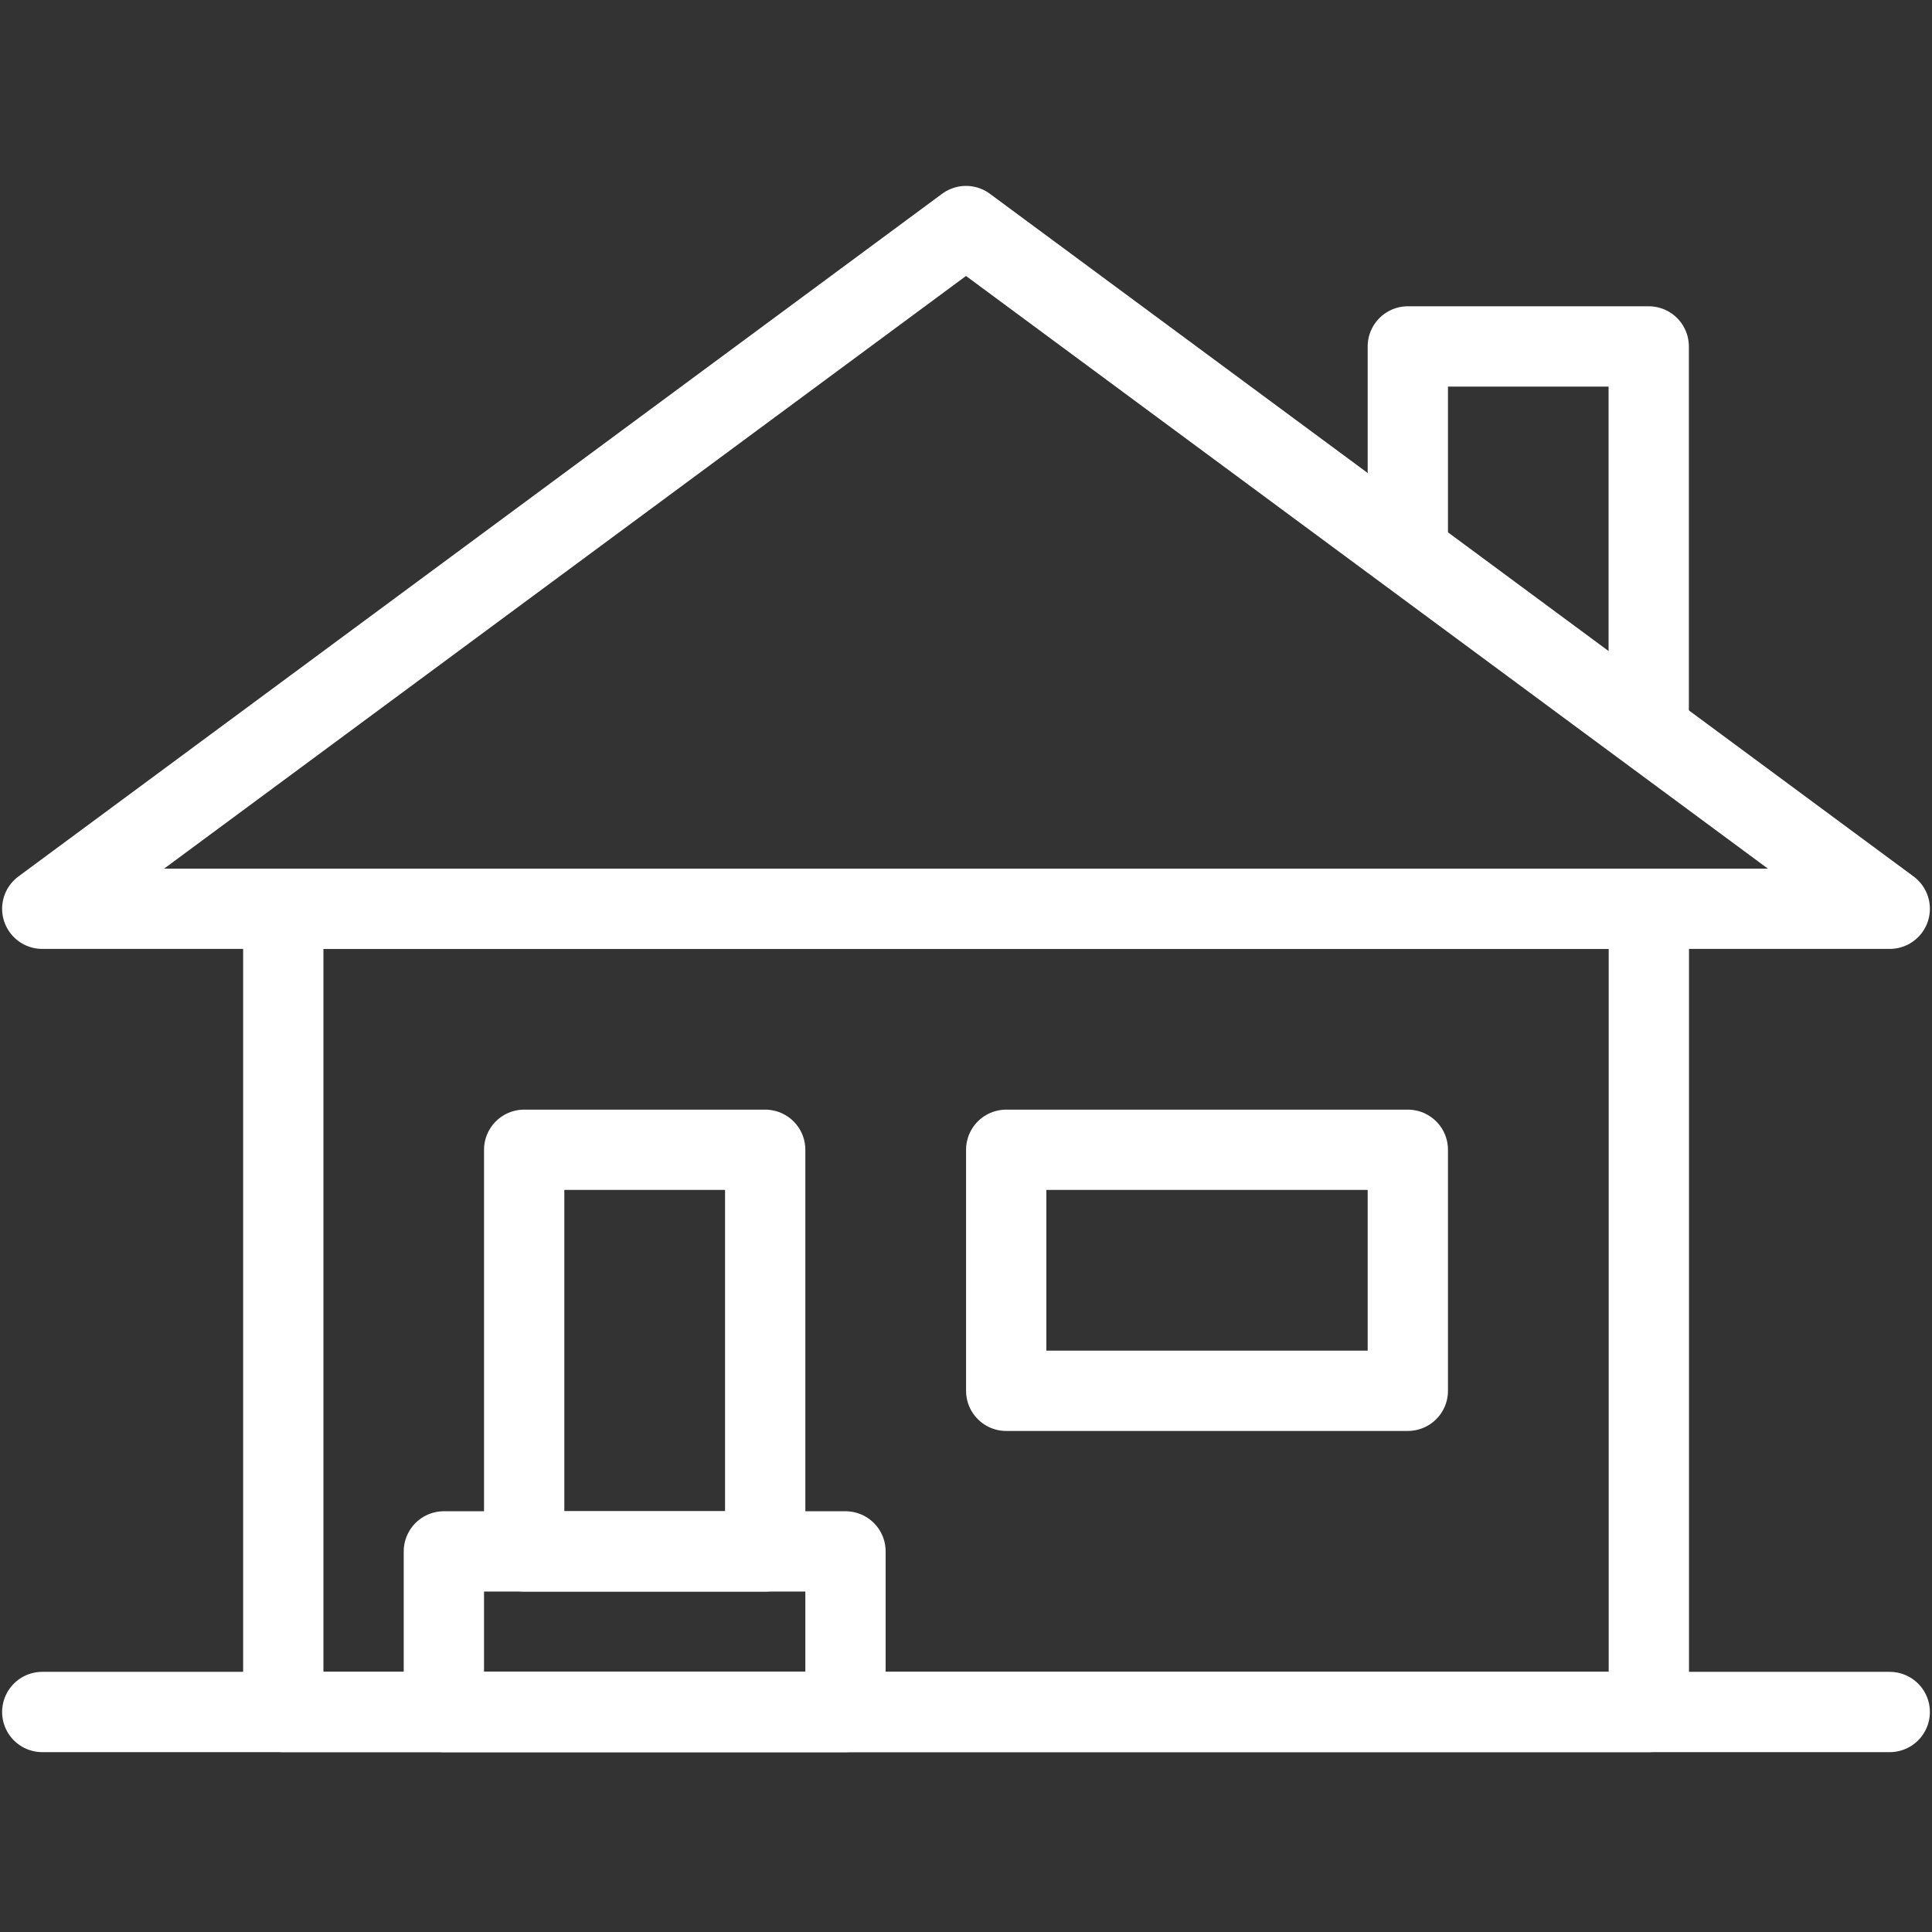<svg id="Layer_1" data-name="Layer 1" xmlns="http://www.w3.org/2000/svg" viewBox="0 0 160 160"><rect x="0" y="0" width="160" height="160" fill="#333333" stroke="none"/><defs><style>.cls-1,.cls-2{fill:none;stroke:#fff;stroke-linejoin:round;stroke-width:6.65px;}.cls-1{stroke-linecap:round;}</style></defs><title>white</title><line class="cls-1" x1="3.5" y1="141.78" x2="156.5" y2="141.78"/><rect class="cls-1" x="23.46" y="75.26" width="113.09" height="66.52"/><polygon class="cls-1" points="80 18.72 3.5 75.26 156.5 75.26 80 18.72"/><polyline class="cls-2" points="136.54 60.57 136.54 28.69 116.59 28.69 116.59 45.84"/><rect class="cls-2" x="43.41" y="95.22" width="19.96" height="33.26"/><rect class="cls-2" x="83.33" y="95.22" width="33.26" height="19.96"/><rect class="cls-2" x="36.76" y="128.48" width="33.26" height="13.3"/></svg>